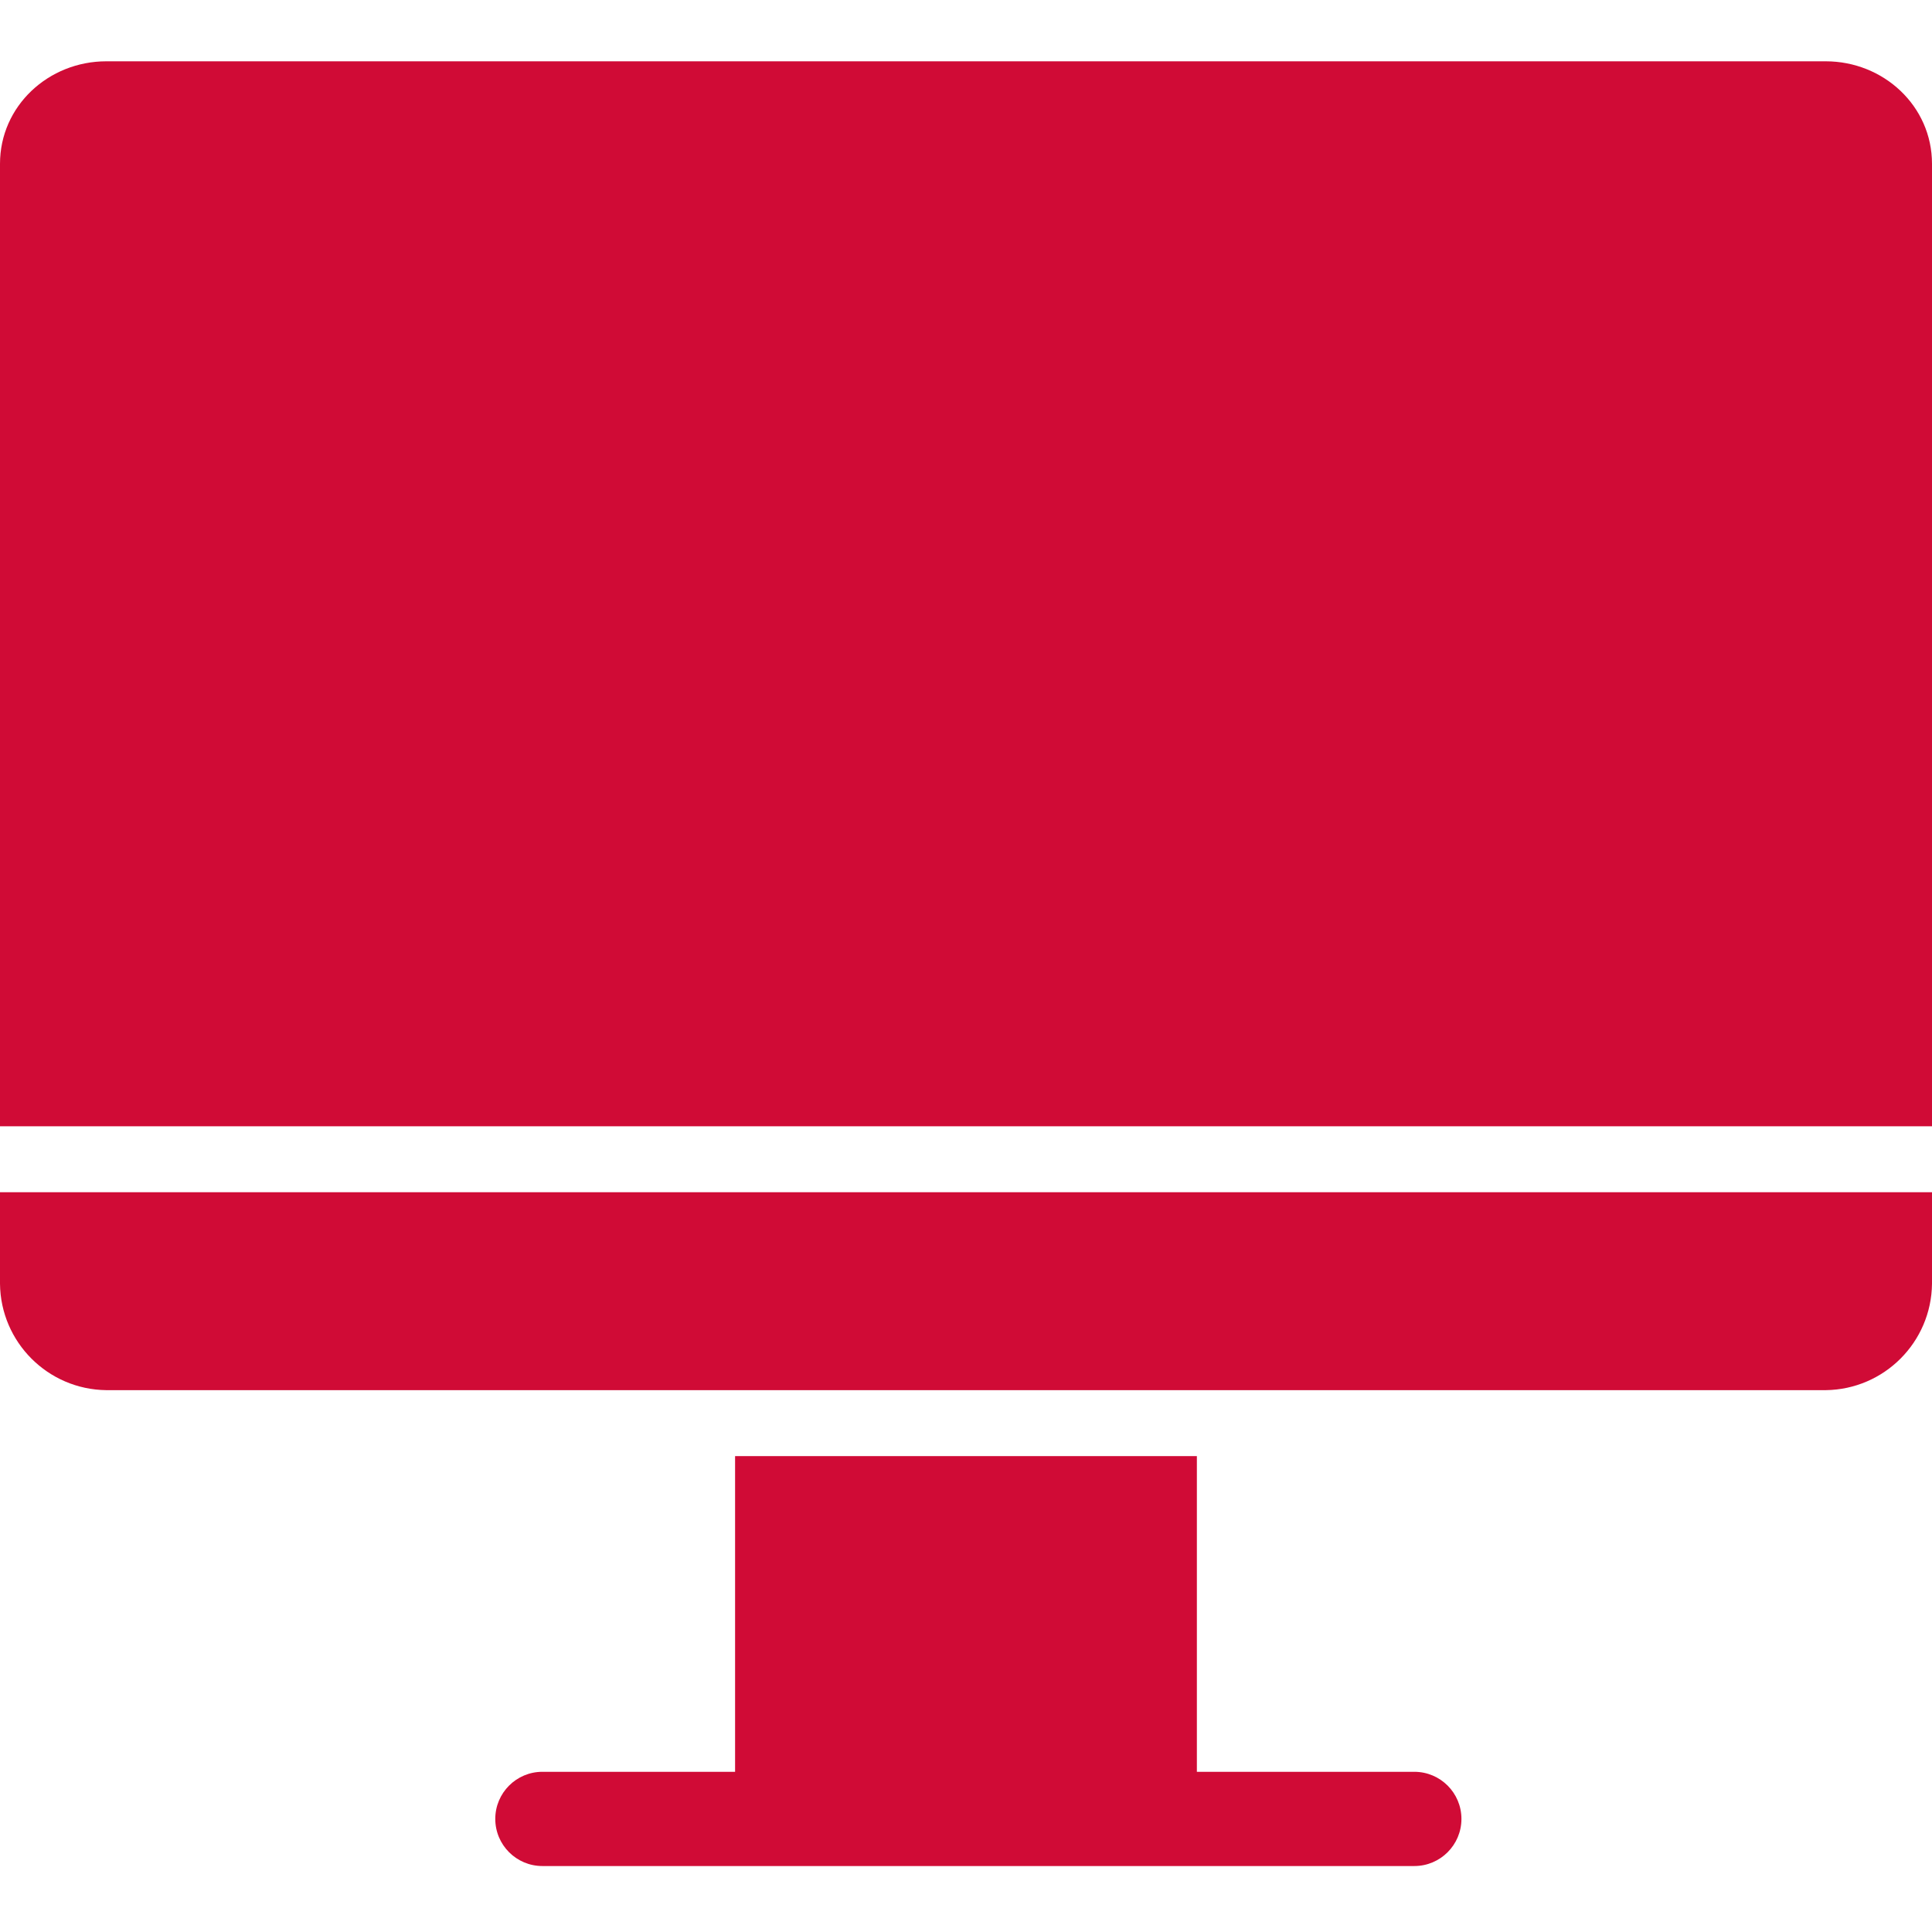 <svg width="48" height="48" viewBox="0 0 48 48" fill="none" xmlns="http://www.w3.org/2000/svg">
<g clip-path="url(#clip0_1674_12926)">
<path d="M0 31.895C0.016 33.347 1.189 34.521 2.641 34.538H45.359C46.811 34.521 47.984 33.347 48 31.895V29.621H0V31.895Z" fill="#D00B36"/>
<path d="M45.359 1.523H2.641C1.205 1.523 0 2.633 0 4.069V27.982H48V4.069C48 2.633 46.795 1.523 45.359 1.523Z" fill="#D00B36"/>
<path d="M35.139 44.02H29.736V36.176H18.263V44.02H13.475C12.829 44.02 12.305 44.544 12.305 45.19C12.305 45.837 12.829 46.361 13.475 46.361H35.139C35.785 46.361 36.309 45.837 36.309 45.19C36.309 44.544 35.785 44.02 35.139 44.02Z" fill="#D00B36"/>
</g>
<defs>
<clipPath id="clip0_1674_12926">
<rect width="48" height="48" fill="white"/>
</clipPath>
</defs>
</svg>

